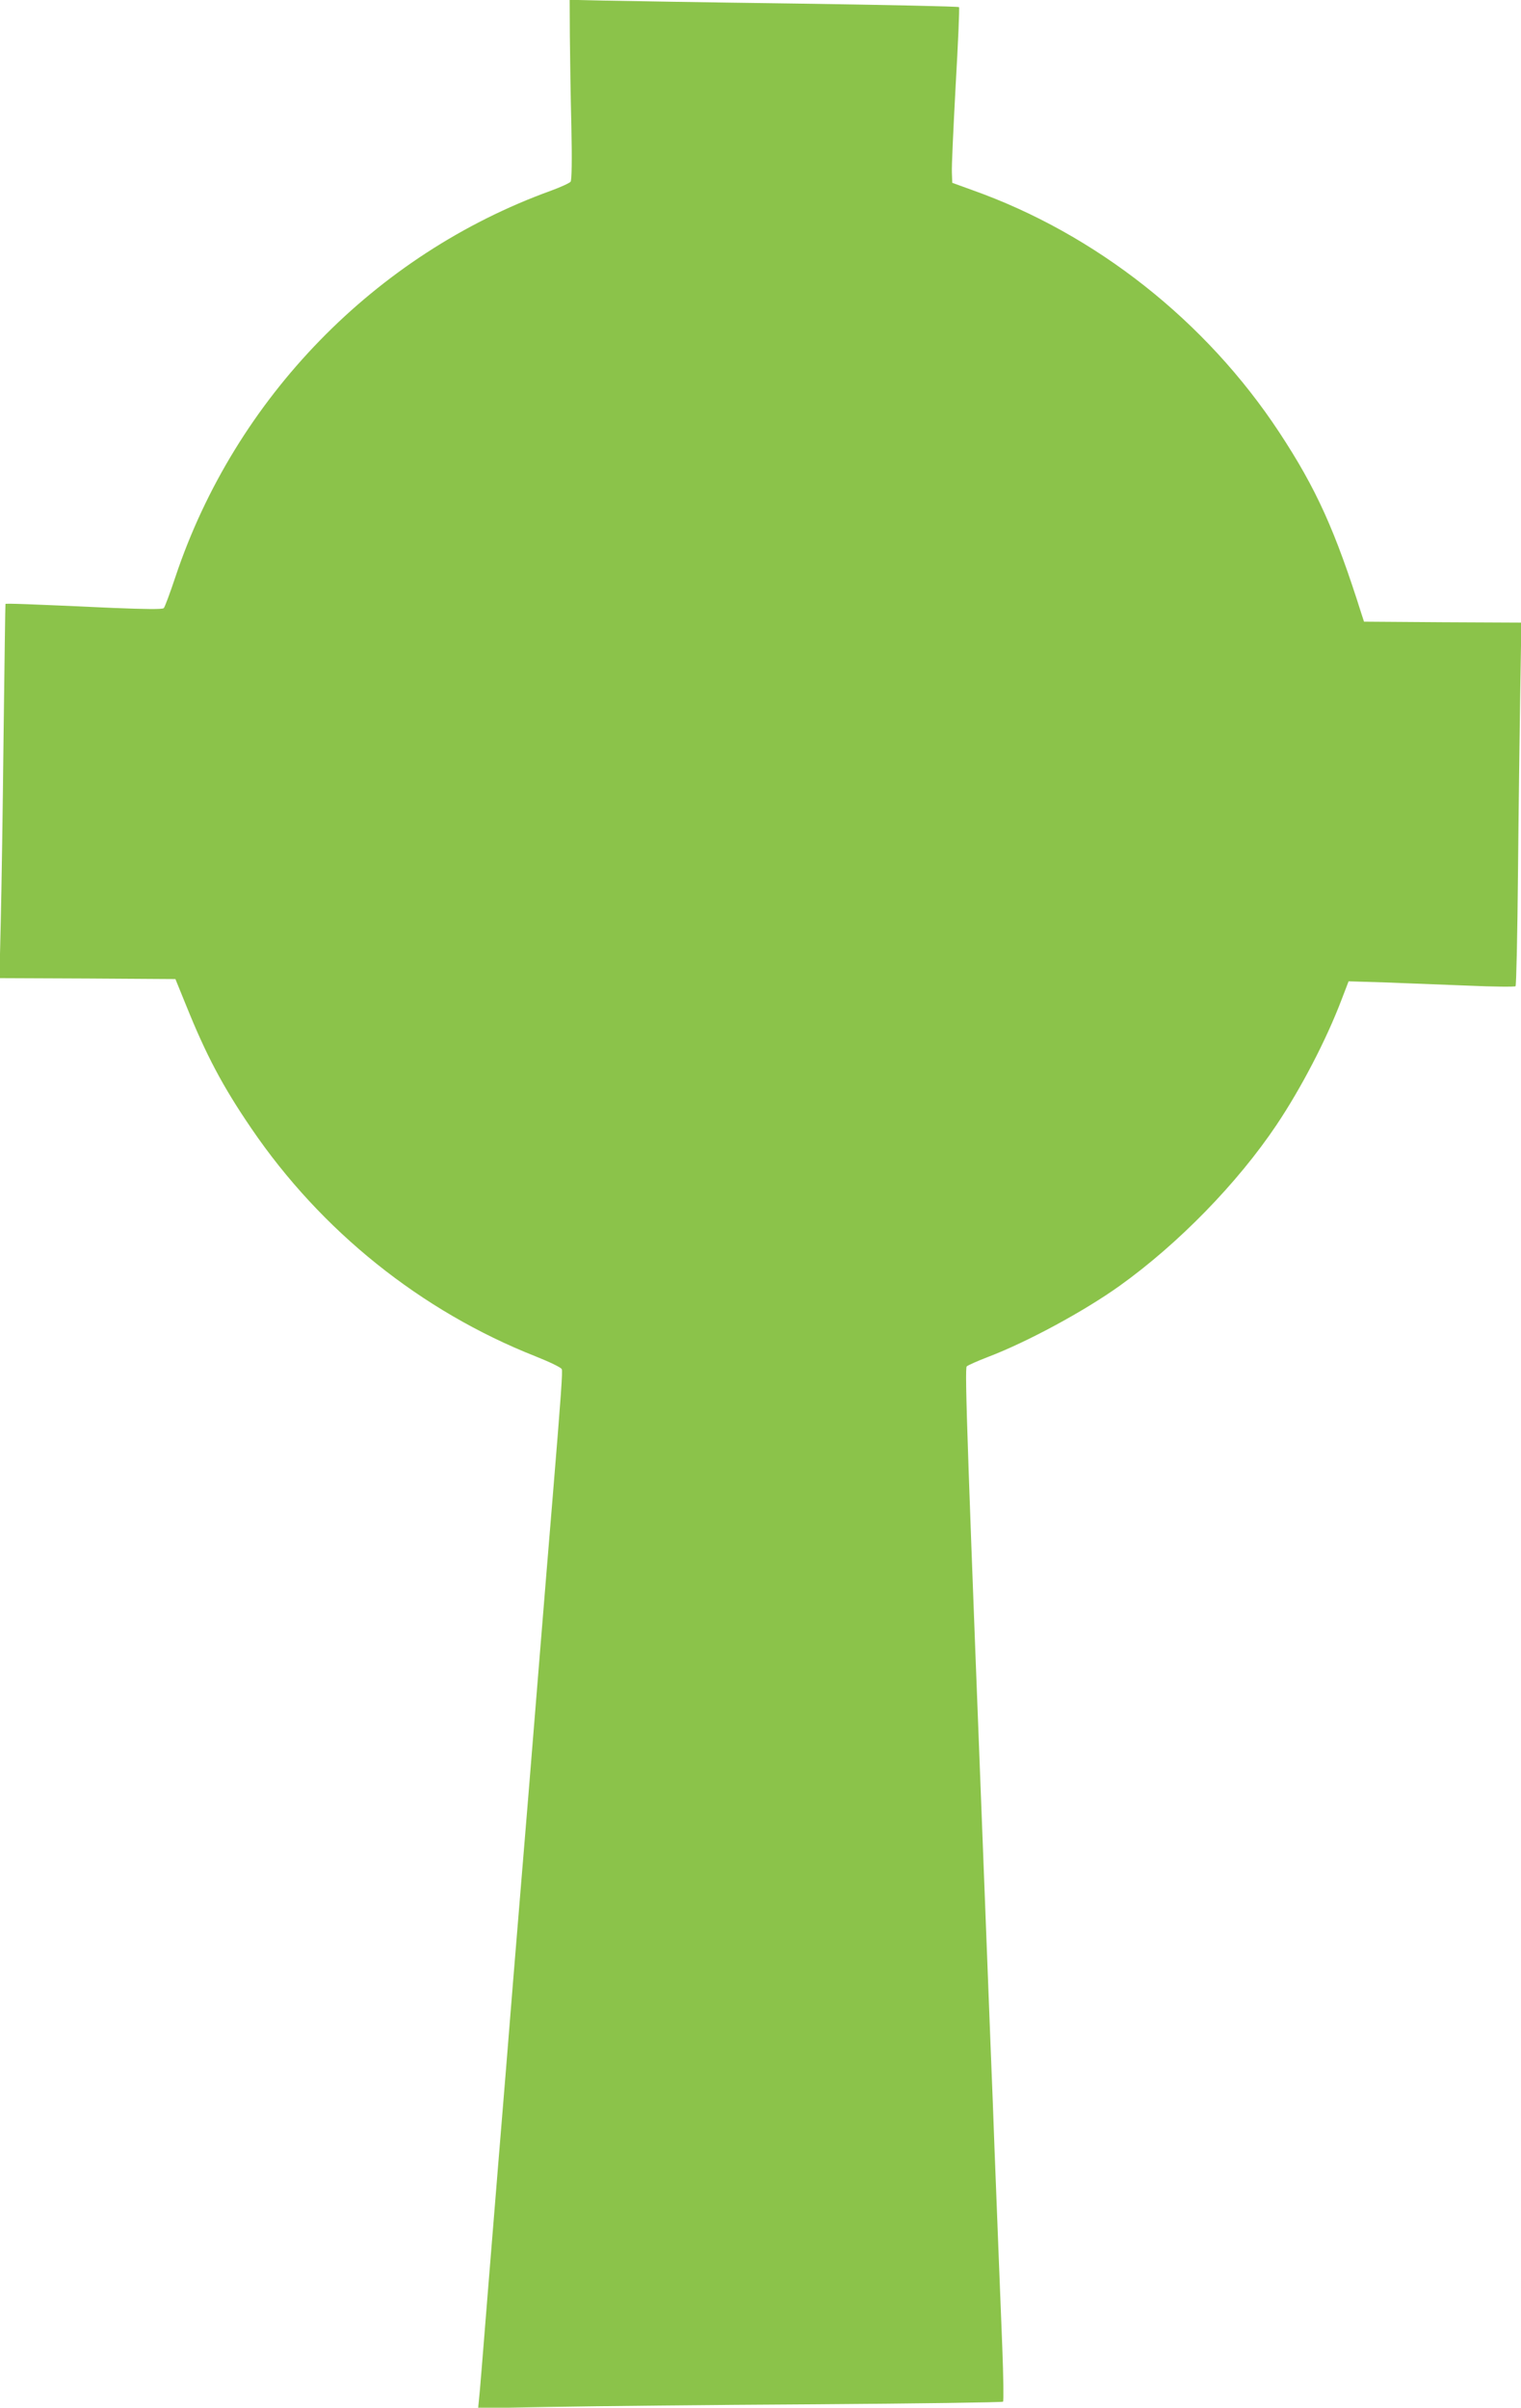 <?xml version="1.0" standalone="no"?>
<!DOCTYPE svg PUBLIC "-//W3C//DTD SVG 20010904//EN"
 "http://www.w3.org/TR/2001/REC-SVG-20010904/DTD/svg10.dtd">
<svg version="1.0" xmlns="http://www.w3.org/2000/svg"
 width="809pt" height="1280pt" viewBox="0 0 809 1280"
 preserveAspectRatio="xMidYMid meet">
<g transform="translate(0,1280) scale(0.1,-0.1)"
fill="#8bc34a" stroke="none">
<path d="M3031 12608 c1 -106 4 -321 8 -477 4 -184 2 -289 -4 -297 -5 -7 -53
-29 -105 -48 -934 -338 -1678 -1102 -1996 -2050 -29 -87 -57 -163 -63 -169 -7
-7 -95 -6 -268 1 -462 21 -573 25 -574 21 -1 -2 -5 -317 -10 -699 -4 -382 -11
-829 -15 -992 l-7 -298 468 -2 468 -3 57 -140 c106 -263 194 -430 347 -654
371 -545 902 -971 1512 -1212 73 -29 136 -59 139 -68 5 -14 -3 -129 -48 -676
-20 -241 -43 -522 -85 -1040 -14 -170 -34 -420 -45 -555 -11 -135 -29 -353
-40 -485 -11 -132 -29 -351 -40 -487 -11 -137 -29 -359 -40 -495 -11 -137 -29
-356 -40 -488 -40 -488 -70 -865 -85 -1050 -8 -104 -17 -203 -19 -219 l-3 -29
391 7 c215 4 842 11 1393 14 551 4 1004 10 1008 14 4 3 2 134 -4 290 -13 322
-26 665 -41 1046 -5 144 -14 379 -20 522 -5 143 -15 376 -20 518 -105 2702
-120 3117 -108 3128 7 6 58 29 113 50 210 80 511 243 700 378 313 224 627 546
835 856 130 194 264 451 345 664 l38 99 196 -6 c108 -4 306 -12 440 -17 135
-6 248 -7 252 -3 4 5 10 276 13 603 3 327 9 760 12 962 l6 368 -418 2 -419 3
-13 40 c-141 446 -240 666 -438 967 -390 592 -977 1055 -1634 1288 l-105 38
-2 53 c-2 30 8 239 20 464 13 226 21 413 18 417 -3 4 -391 12 -861 19 -470 6
-935 14 -1032 16 l-178 4 1 -193z"/>
</g>
</svg>
